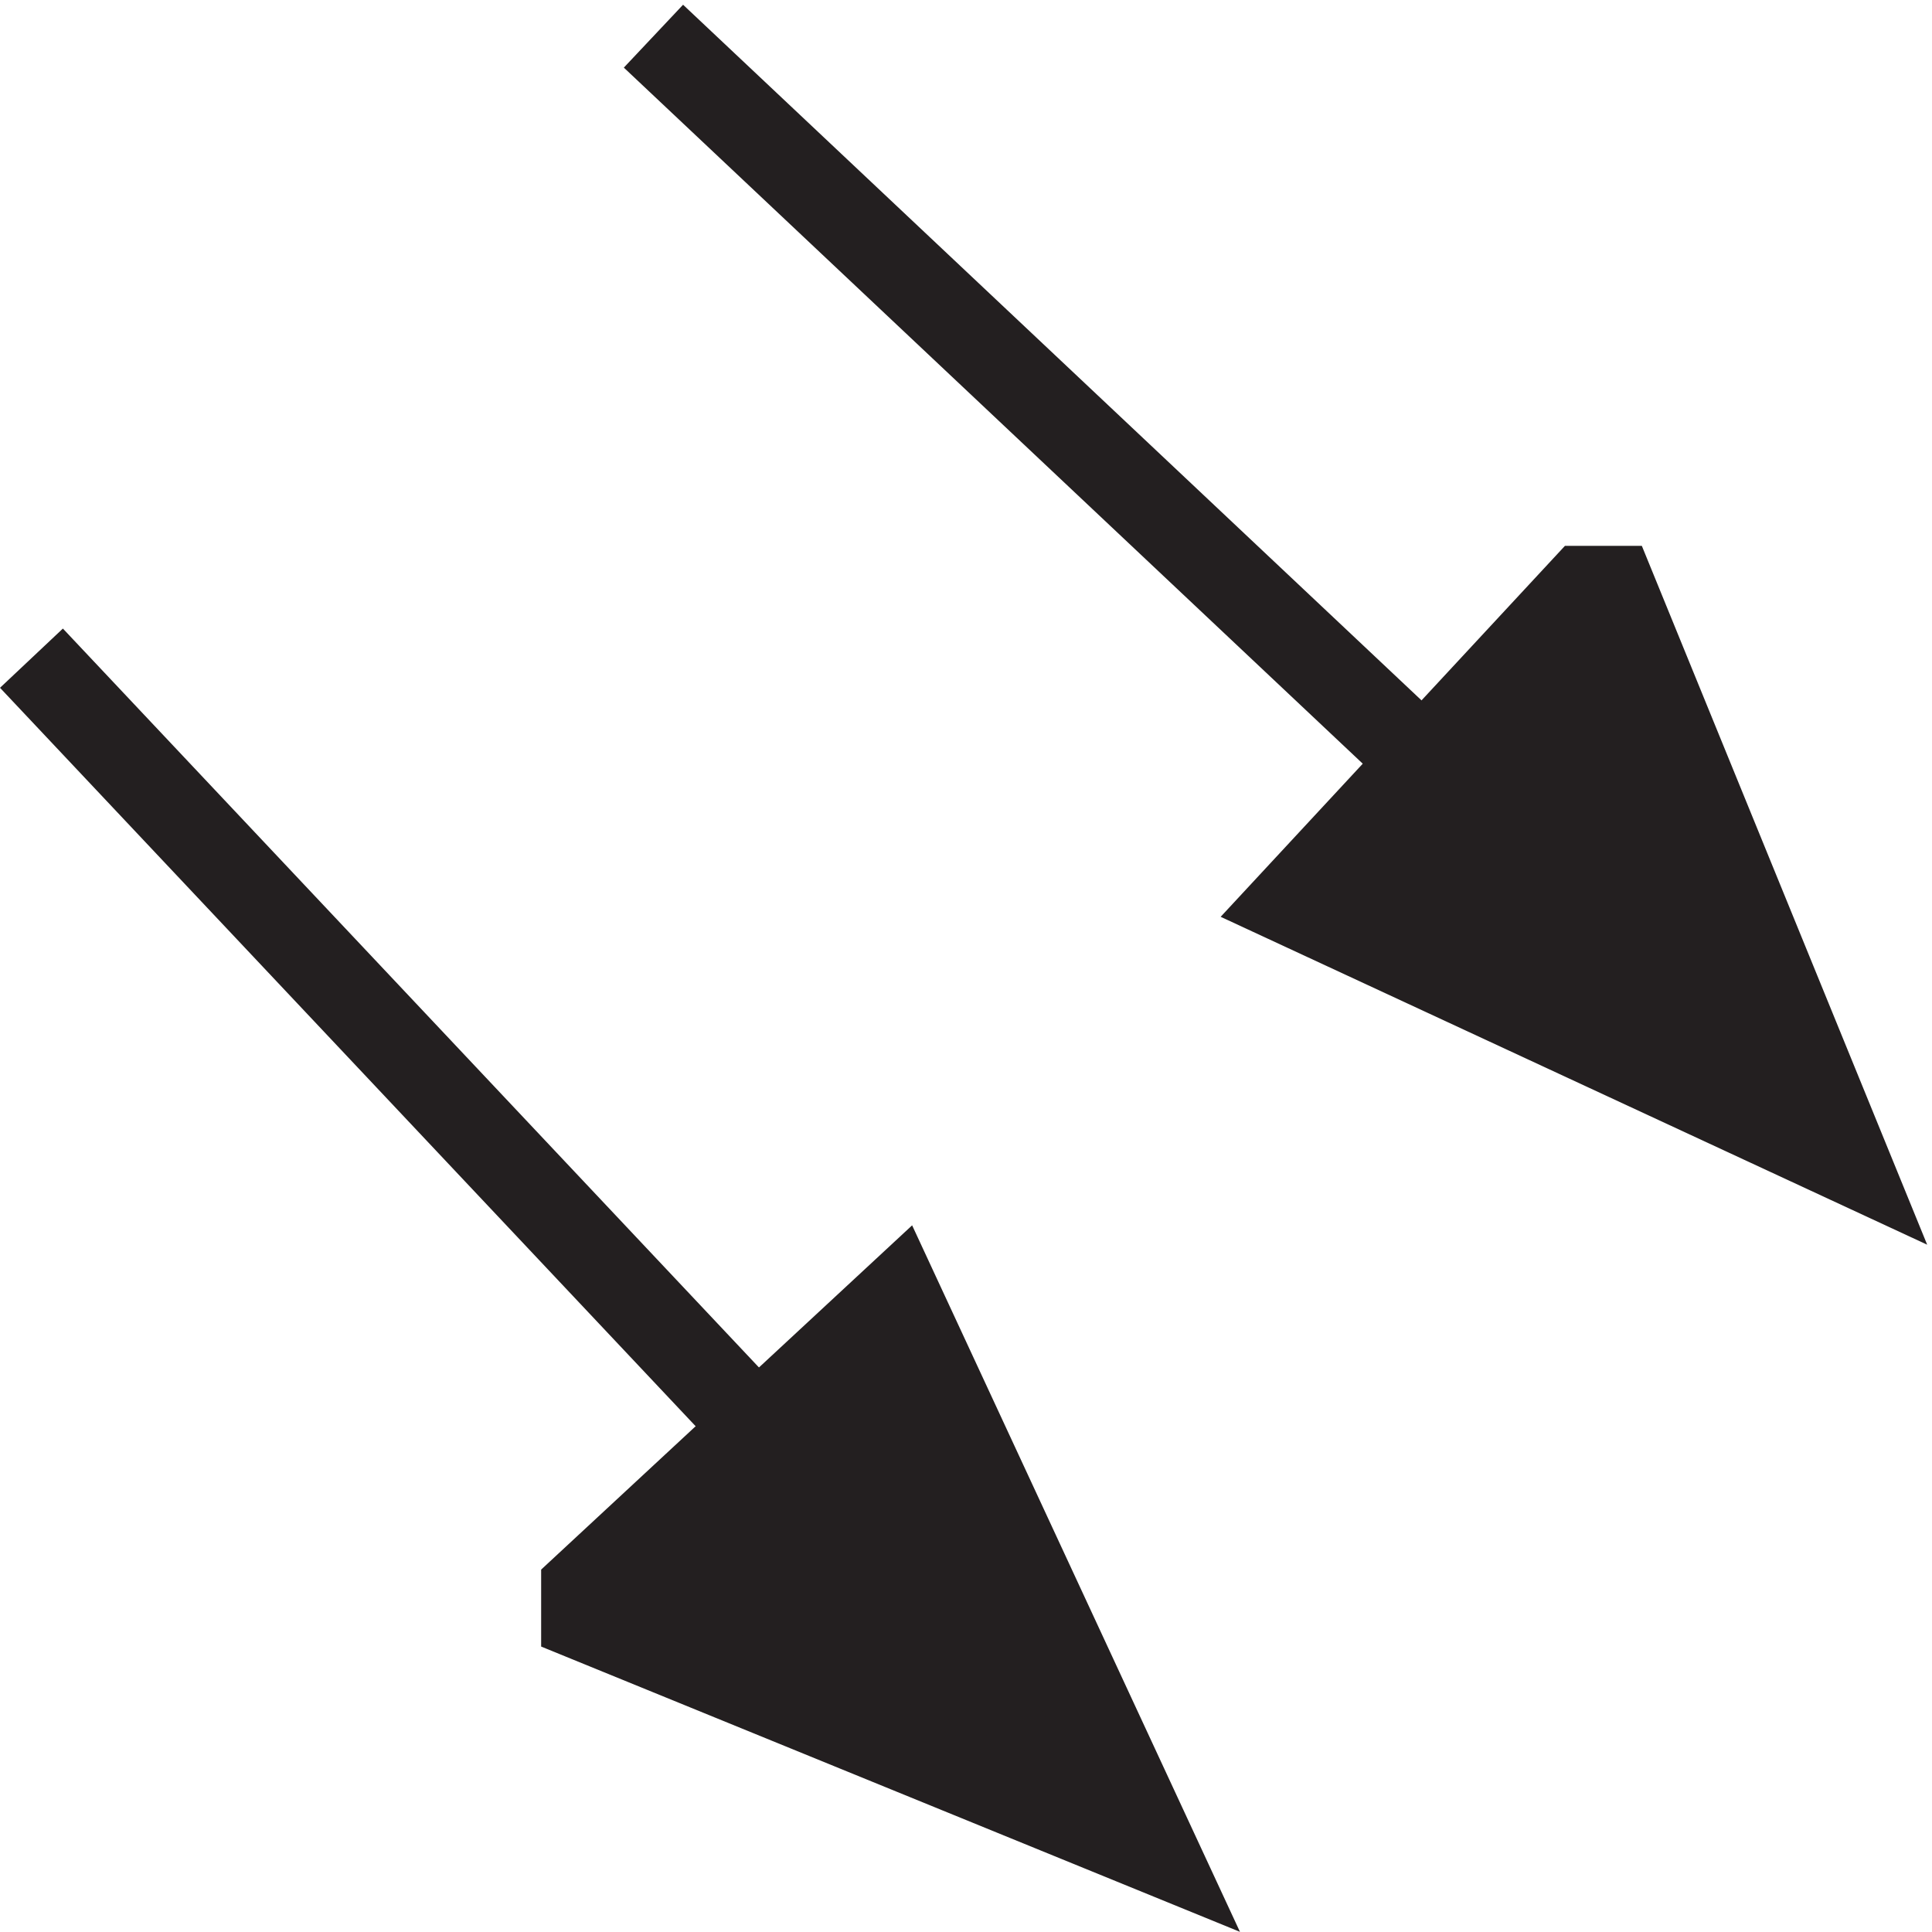 <svg xmlns="http://www.w3.org/2000/svg" xml:space="preserve" width="22.308" height="22.307"><path d="m3.332 106.664 97.5-103.5" style="fill:none;stroke:#231f20;stroke-width:7.5;stroke-linecap:butt;stroke-linejoin:miter;stroke-miterlimit:10;stroke-dasharray:none;stroke-opacity:1" transform="matrix(.133 0 0 -.133 -.08 21.786)"/><path d="m78.559 51.168 22.273-48-49.5 20.207v2.527l27.227 25.266" style="fill:#231f20;fill-opacity:1;fill-rule:evenodd;stroke:none" transform="matrix(.133 0 0 -.133 -.08 21.786)"/><path d="m78.559 51.168 22.273-48-49.5 20.207v2.527zM57.332 160.664l103.5-97.5" style="fill:none;stroke:#231f20;stroke-width:7.5;stroke-linecap:butt;stroke-linejoin:miter;stroke-miterlimit:10;stroke-dasharray:none;stroke-opacity:1" transform="matrix(.133 0 0 -.133 -.08 21.786)"/><path d="m140.621 112.664 20.211-49.5-48 22.277 25.266 27.223h2.523" style="fill:#231f20;fill-opacity:1;fill-rule:evenodd;stroke:none" transform="matrix(.133 0 0 -.133 -.08 21.786)"/><path d="m140.621 112.664 20.211-49.5-48 22.277 25.266 27.223z" style="fill:none;stroke:#231f20;stroke-width:7.5;stroke-linecap:butt;stroke-linejoin:miter;stroke-miterlimit:10;stroke-dasharray:none;stroke-opacity:1" transform="matrix(.133 0 0 -.133 -.08 21.786)"/></svg>
